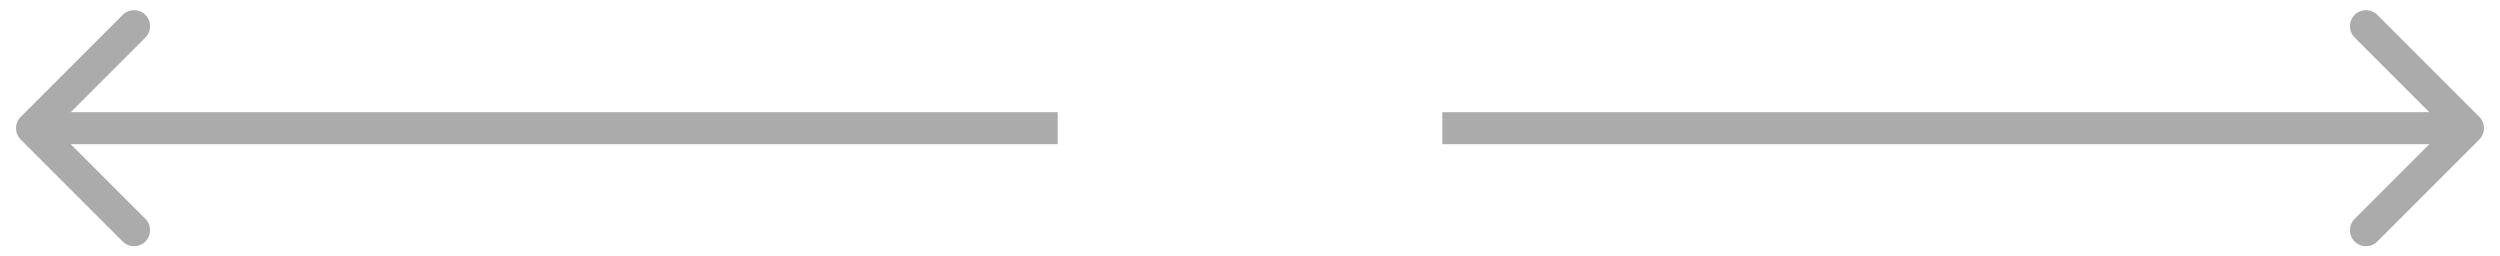 <?xml version="1.0" encoding="UTF-8"?> <svg xmlns="http://www.w3.org/2000/svg" width="78" height="8" viewBox="0 0 78 8" fill="none"><path d="M0.646 3.646C0.451 3.842 0.451 4.158 0.646 4.354L3.828 7.536C4.024 7.731 4.34 7.731 4.536 7.536C4.731 7.34 4.731 7.024 4.536 6.828L1.707 4L4.536 1.172C4.731 0.976 4.731 0.66 4.536 0.464C4.34 0.269 4.024 0.269 3.828 0.464L0.646 3.646ZM33 3.5L1 3.5V4.5L33 4.5V3.5Z" fill="#ABABAB"></path><path d="M77.354 3.646C77.549 3.842 77.549 4.158 77.354 4.354L74.172 7.536C73.976 7.731 73.66 7.731 73.465 7.536C73.269 7.34 73.269 7.024 73.465 6.828L76.293 4L73.465 1.172C73.269 0.976 73.269 0.66 73.465 0.464C73.66 0.269 73.976 0.269 74.172 0.464L77.354 3.646ZM45 3.5L77 3.5V4.5L45 4.5V3.5Z" fill="#ABABAB"></path></svg> 